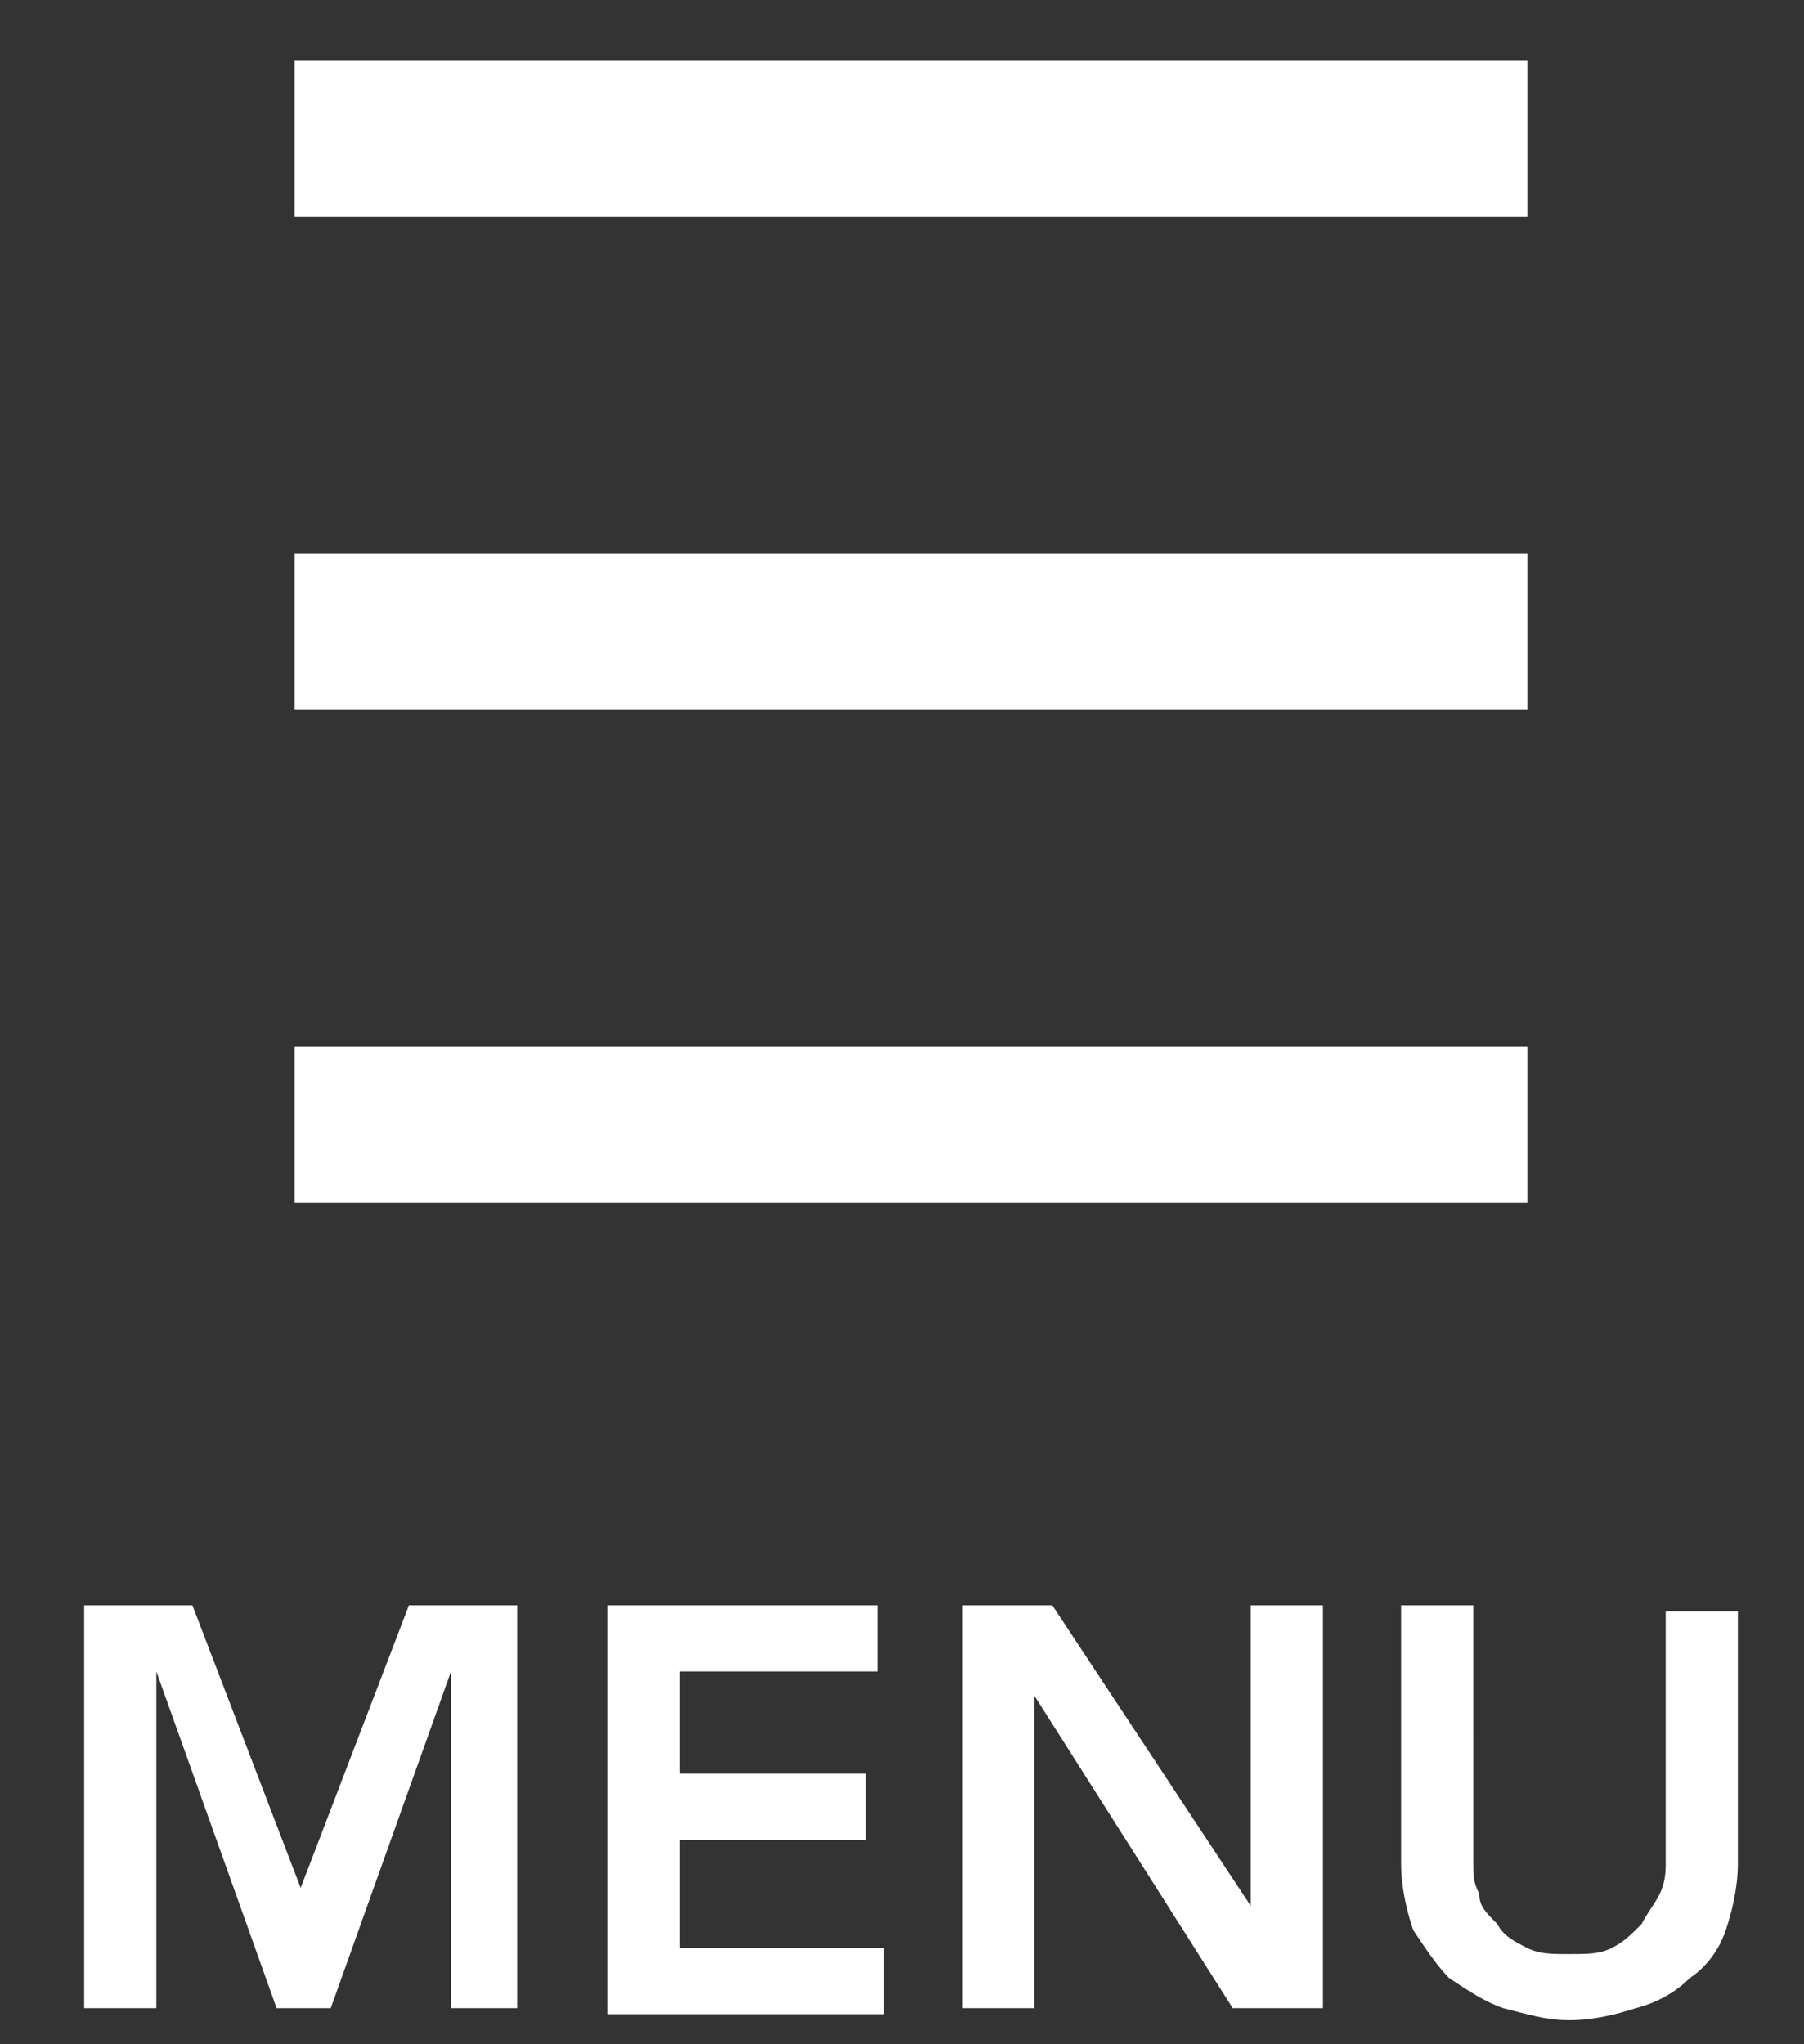 <?xml version="1.0" encoding="utf-8"?>
<!-- Generator: Adobe Illustrator 22.1.0, SVG Export Plug-In . SVG Version: 6.00 Build 0)  -->
<svg version="1.1" id="レイヤー_1" xmlns="http://www.w3.org/2000/svg" xmlns:xlink="http://www.w3.org/1999/xlink" x="0px"
	 y="0px" width="30px" height="34px" viewBox="0 0 30 34" style="enable-background:new 0 0 30 34;" xml:space="preserve">
<rect x="0" y="0" width="30" height="34" fill="#333333" stroke="none"/>
<style type="text/css">
	.st0{fill:#FFFFFF;}
</style>
<rect x="4.9" y="1" class="st0" width="20.5" height="2.6"/>
<rect x="4.9" y="17.4" class="st0" width="20.5" height="2.6"/>
<rect x="4.9" y="9.2" class="st0" width="20.5" height="2.6"/>
<g>
	<path class="st0" d="M1.4,26.7h1.8L5,31.4l1.8-4.7h1.8v6.7H7.5v-5.6h0l-2,5.6H4.6l-2-5.6h0v5.6H1.4V26.7z"/>
	<path class="st0" d="M10.1,26.7h4.5v1.1h-3.3v1.7h3.1v1.1h-3.1v1.8h3.4v1.1h-4.6V26.7z"/>
	<path class="st0" d="M15.9,26.7h1.6l3.3,5h0v-5H22v6.7h-1.5l-3.3-5.2h0v5.2h-1.2V26.7z"/>
	<path class="st0" d="M28.9,31c0,0.4-0.1,0.8-0.2,1.1s-0.3,0.6-0.6,0.8c-0.2,0.2-0.5,0.4-0.9,0.5c-0.3,0.1-0.7,0.2-1.1,0.2
		s-0.7-0.1-1.1-0.2c-0.3-0.1-0.6-0.3-0.9-0.5c-0.2-0.2-0.4-0.5-0.6-0.8c-0.1-0.3-0.2-0.7-0.2-1.1v-4.3h1.2V31c0,0.2,0,0.3,0.1,0.5
		c0,0.2,0.1,0.3,0.3,0.5c0.1,0.2,0.3,0.3,0.5,0.4c0.2,0.1,0.4,0.1,0.7,0.1s0.5,0,0.7-0.1c0.2-0.1,0.3-0.2,0.5-0.4
		c0.1-0.2,0.2-0.3,0.3-0.5s0.1-0.4,0.1-0.5v-4.2h1.2V31z"/>
</g>
</svg>
